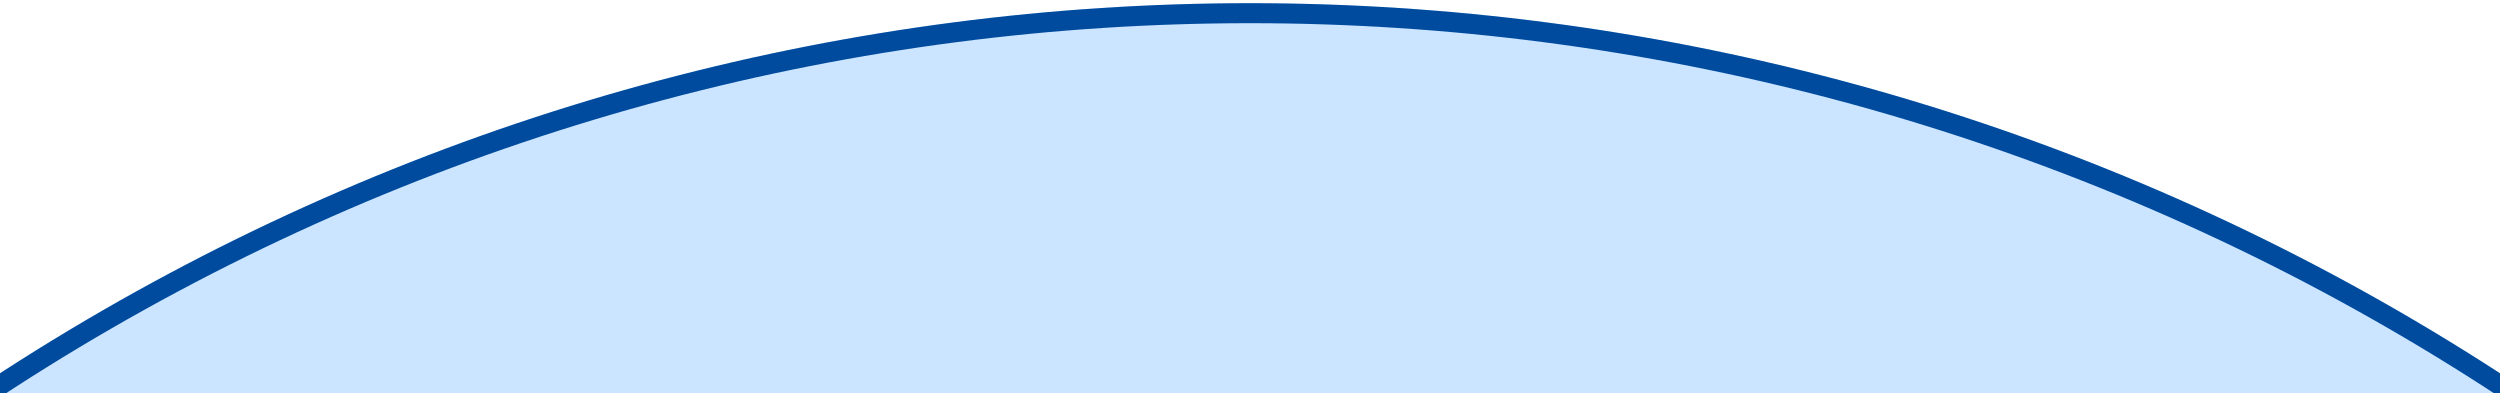 <svg xmlns="http://www.w3.org/2000/svg" xmlns:xlink="http://www.w3.org/1999/xlink" width="375" height="59" viewBox="0 0 375 59">
  <defs>
    <clipPath id="clip-path">
      <rect id="長方形_6401" data-name="長方形 6401" width="375" height="59" transform="translate(0 921)" fill="#cbe4ff" stroke="#004b9e" stroke-width="1"/>
    </clipPath>
  </defs>
  <g id="マスクグループ_64" data-name="マスクグループ 64" transform="translate(0 -921)" clip-path="url(#clip-path)">
    <g id="楕円形_156" data-name="楕円形 156" transform="translate(-156.896 921.479)" fill="#cbe4ff" stroke="#004b9e" stroke-width="3">
      <circle cx="344.396" cy="344.396" r="344.396" stroke="none"/>
      <circle cx="344.396" cy="344.396" r="342.896" fill="none"/>
    </g>
  </g>
</svg>
